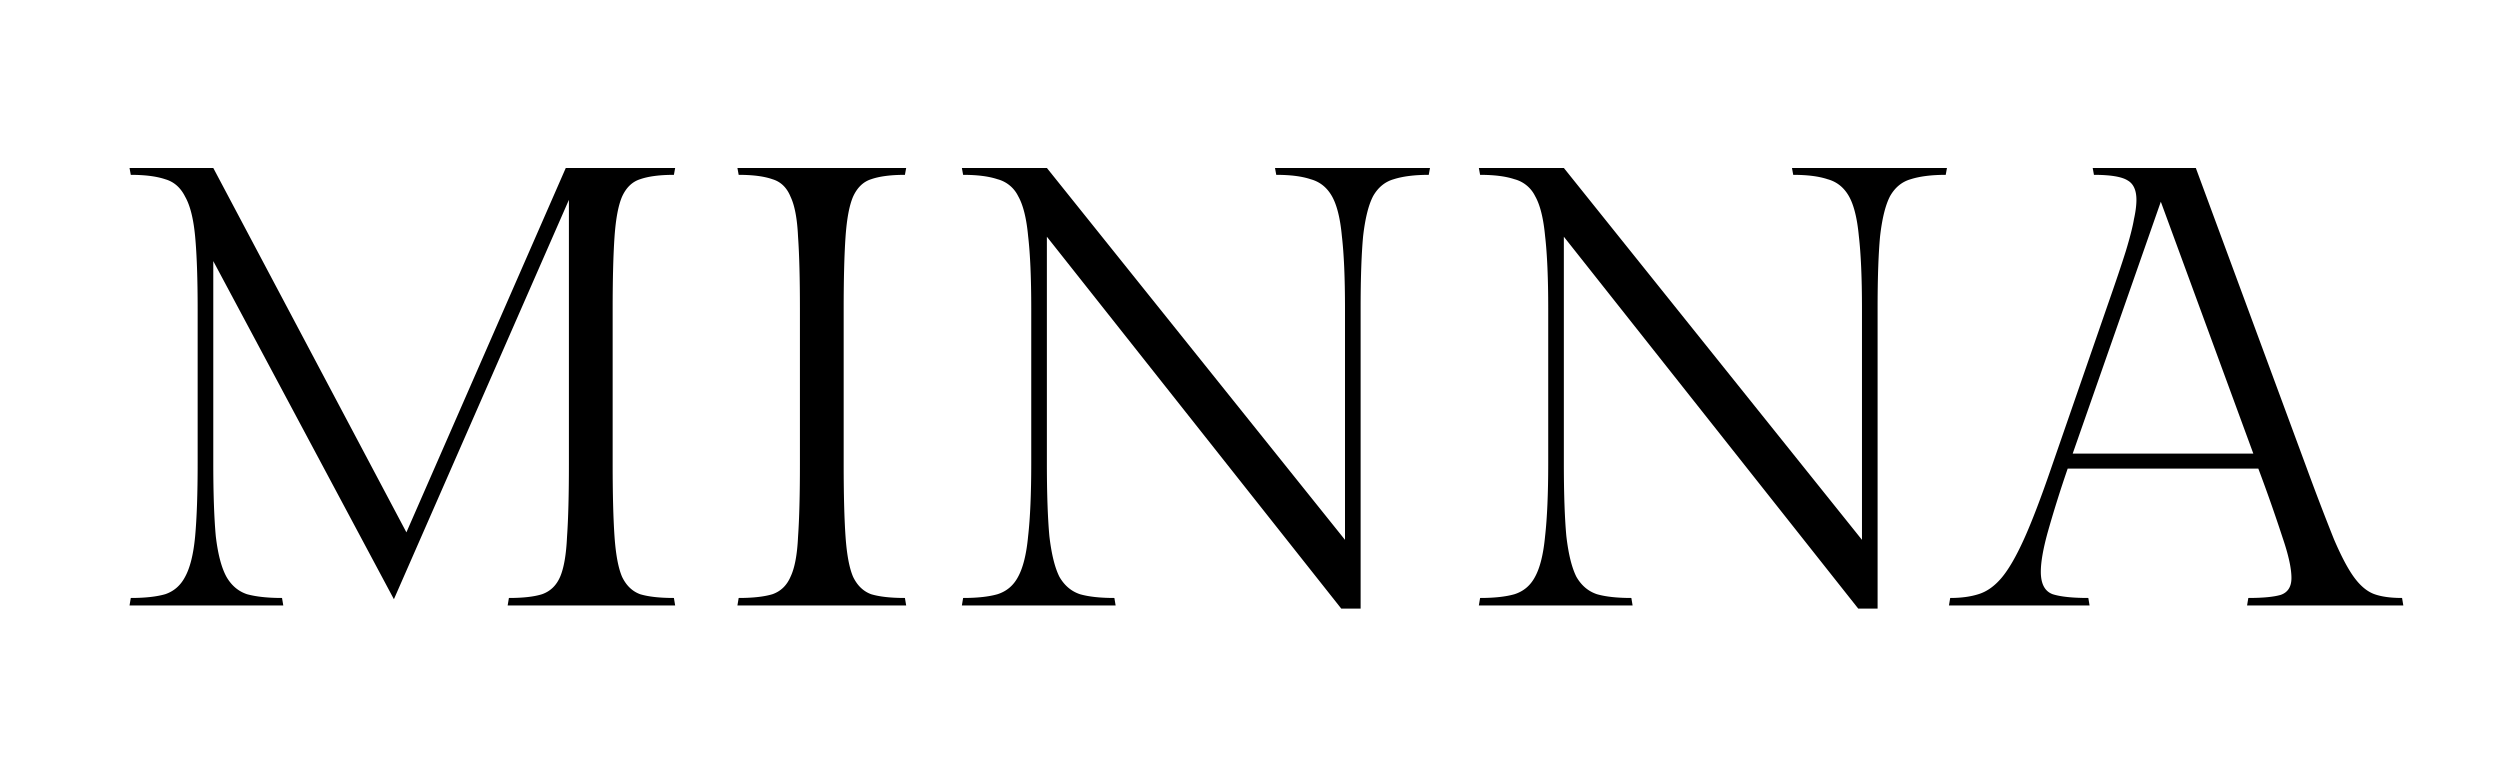 <svg xmlns="http://www.w3.org/2000/svg" width="128" height="40" fill="none"><path fill="#000" d="M31.368 15.832v7.936c0 1.557.032 2.795.096 3.712.064.917.192 1.6.384 2.048.213.448.523.747.928.896.427.128 1.003.192 1.728.192l.064.384h-8.576l.064-.384c.725 0 1.29-.064 1.696-.192.427-.15.736-.448.928-.896.192-.448.31-1.13.352-2.048.064-.917.096-2.155.096-3.712V10.232l-8.96 20.448-9.248-17.312v10.336c0 1.557.043 2.805.128 3.744.107.917.288 1.61.544 2.08.256.448.608.747 1.056.896.47.128 1.067.192 1.792.192l.064.384H6.632l.064-.384c.725 0 1.312-.064 1.76-.192.448-.15.79-.448 1.024-.896.256-.47.427-1.163.512-2.08.085-.939.128-2.187.128-3.744v-7.84c0-1.579-.043-2.827-.128-3.744-.085-.917-.256-1.6-.512-2.048-.235-.47-.576-.768-1.024-.896-.448-.15-1.035-.224-1.76-.224L6.632 8.6h4.288l9.888 18.656L28.968 8.6h5.6l-.064.352c-.725 0-1.301.075-1.728.224-.405.128-.715.427-.928.896-.192.448-.32 1.13-.384 2.048-.064.917-.096 2.155-.096 3.712Zm11.828 0v7.936c0 1.557.032 2.795.096 3.712.064.917.192 1.6.384 2.048.214.448.523.747.928.896.427.128 1.003.192 1.728.192l.064.384h-8.64l.064-.384c.726 0 1.302-.064 1.728-.192.427-.15.736-.448.928-.896.214-.448.342-1.13.384-2.048.064-.917.096-2.155.096-3.712v-7.936c0-1.557-.032-2.795-.096-3.712-.042-.917-.17-1.6-.384-2.048-.192-.47-.501-.768-.928-.896-.426-.15-1.002-.224-1.728-.224l-.064-.352h8.64l-.064.352c-.725 0-1.301.075-1.728.224-.405.128-.714.427-.928.896-.192.448-.32 1.13-.384 2.048-.064.917-.096 2.155-.096 3.712ZM65.28 8.6h7.936l-.064.352c-.725 0-1.323.075-1.792.224-.448.128-.8.416-1.056.864-.235.448-.405 1.13-.512 2.048-.085.917-.128 2.155-.128 3.712v15.36h-.992L53.6 12.12v11.584c0 1.557.043 2.805.128 3.744.107.917.277 1.61.512 2.08.256.448.608.747 1.056.896.448.128 1.035.192 1.76.192l.064.384h-7.872l.064-.384c.725 0 1.312-.064 1.76-.192.47-.15.821-.448 1.056-.896.256-.47.427-1.163.512-2.08.107-.939.16-2.187.16-3.744V15.8c0-1.557-.053-2.795-.16-3.712-.085-.917-.256-1.6-.512-2.048a1.64 1.64 0 0 0-1.056-.864c-.448-.15-1.035-.224-1.76-.224l-.064-.352H53.6l15.264 19.04V15.8c0-1.557-.053-2.795-.16-3.712-.085-.917-.256-1.6-.512-2.048-.256-.448-.619-.736-1.088-.864-.448-.15-1.035-.224-1.76-.224L65.28 8.6Zm26.469 0h7.936l-.064.352c-.726 0-1.323.075-1.792.224-.448.128-.8.416-1.056.864-.235.448-.406 1.13-.512 2.048-.086.917-.128 2.155-.128 3.712v15.36h-.992L80.069 12.12v11.584c0 1.557.042 2.805.128 3.744.106.917.277 1.61.512 2.08.256.448.608.747 1.056.896.448.128 1.034.192 1.76.192l.064.384h-7.872l.064-.384c.725 0 1.312-.064 1.76-.192.47-.15.821-.448 1.056-.896.256-.47.426-1.163.512-2.08.106-.939.16-2.187.16-3.744V15.8c0-1.557-.054-2.795-.16-3.712-.086-.917-.256-1.6-.512-2.048a1.64 1.64 0 0 0-1.056-.864c-.448-.15-1.035-.224-1.76-.224l-.064-.352h4.352l15.264 19.04V15.8c0-1.557-.054-2.795-.16-3.712-.086-.917-.256-1.6-.512-2.048-.256-.448-.619-.736-1.088-.864-.448-.15-1.035-.224-1.76-.224l-.064-.352Zm25.573 20.992c0-.49-.15-1.173-.448-2.048a83.846 83.846 0 0 0-1.248-3.552h-9.76a60.499 60.499 0 0 0-1.024 3.264c-.235.853-.352 1.525-.352 2.016 0 .619.202 1.003.608 1.152.405.128 1.013.192 1.824.192l.064.384h-7.2l.064-.384c.554 0 1.034-.064 1.44-.192.426-.128.821-.405 1.184-.832.362-.427.746-1.088 1.152-1.984.405-.896.874-2.123 1.408-3.68l2.848-8.224c.426-1.216.746-2.165.96-2.848.213-.704.352-1.248.416-1.632.085-.384.127-.715.127-.992 0-.49-.149-.821-.447-.992-.299-.192-.875-.288-1.728-.288l-.064-.352h5.28l5.664 15.328a136.047 136.047 0 0 0 1.408 3.68c.384.896.736 1.557 1.056 1.984.32.427.661.704 1.024.832.362.128.832.192 1.408.192l.064.384h-8l.064-.384c.746 0 1.301-.053 1.664-.16.362-.128.544-.416.544-.864Zm-6.688-19.264-4.512 12.896h9.248l-4.736-12.896Z"/></svg>